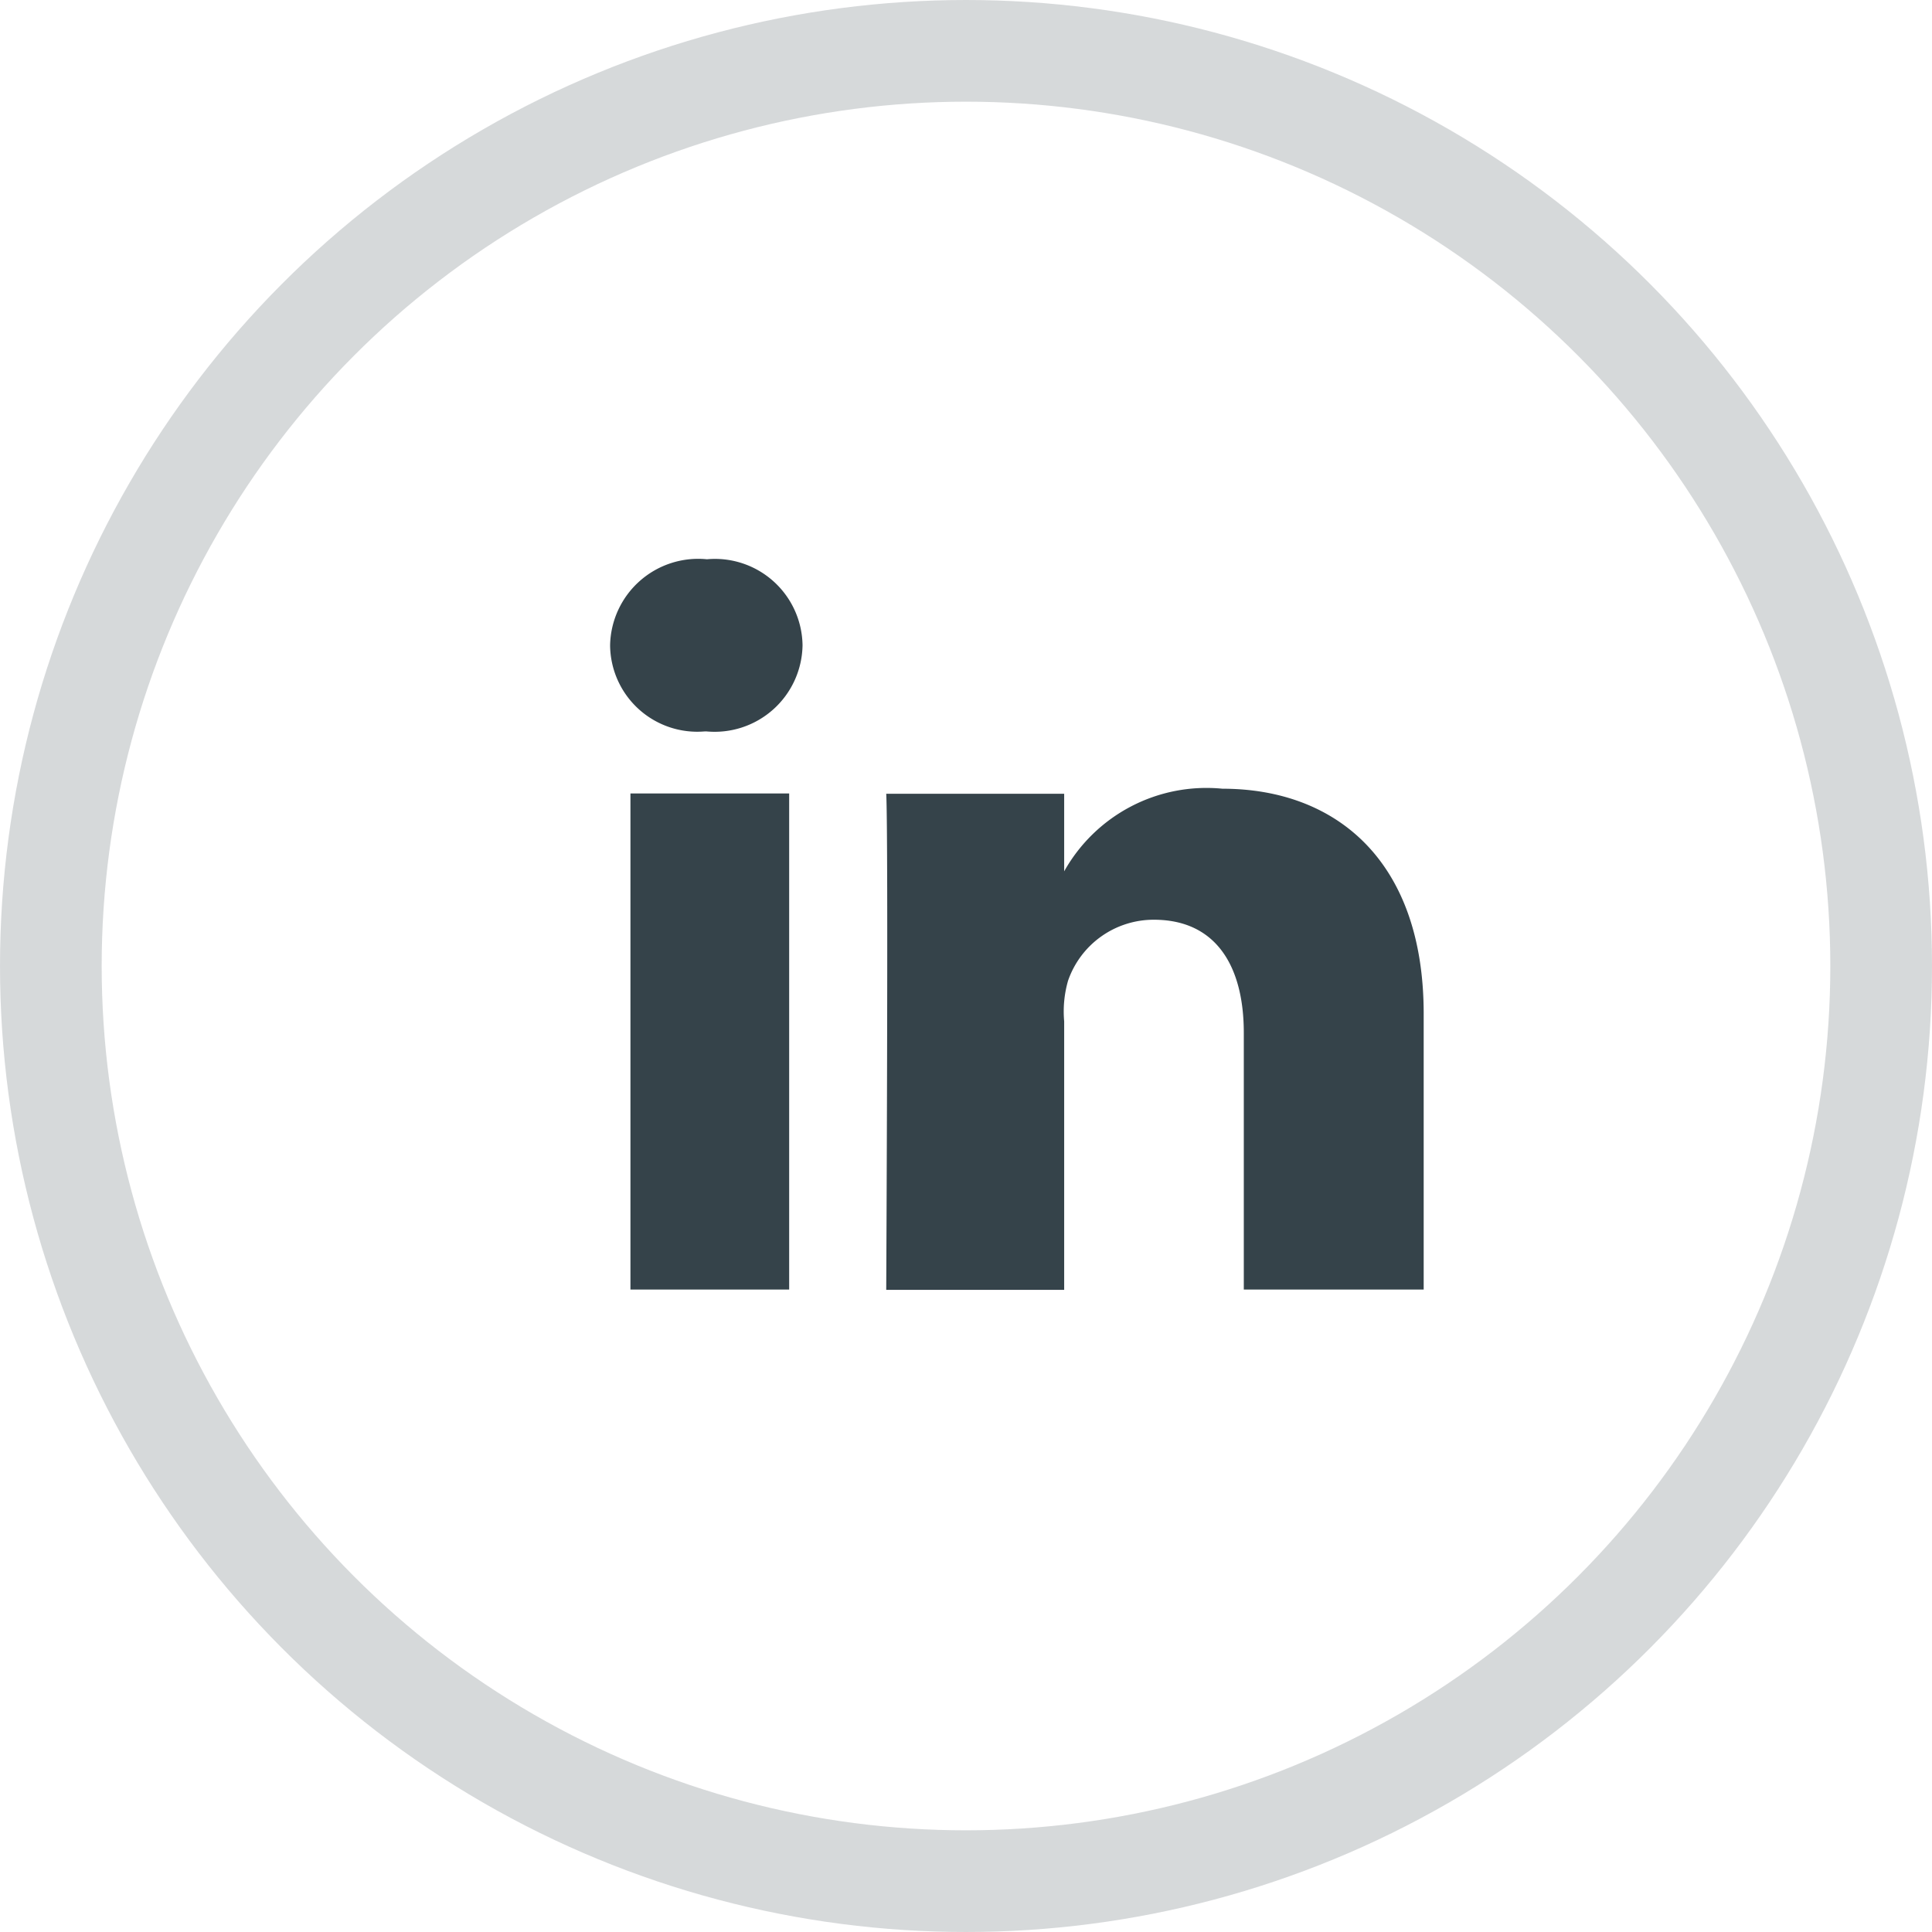 <svg xmlns="http://www.w3.org/2000/svg" width="38" height="38" viewBox="0 0 38 38"><defs><style>.a,.d{fill:none;}.a{stroke:#aeb3b6;stroke-width:2px;opacity:0.5;}.b{fill:#35434a;fill-rule:evenodd;}.c{stroke:none;}</style></defs><g class="a"><circle class="c" cx="19" cy="19" r="19"/><circle class="d" cx="19" cy="19" r="18"/></g><g transform="translate(-681 -189)"><g transform="translate(693 200)"><path class="b" d="M16,14.364H12.464V9.314c0-1.321-.553-2.224-1.769-2.224a1.782,1.782,0,0,0-1.688,1.2,2.189,2.189,0,0,0-.076.8v5.28h-3.5s.045-8.945,0-9.758h3.5V6.138a3.209,3.209,0,0,1,3.113-1.625c2.216,0,3.958,1.4,3.958,4.426v5.426ZM1.883,3.386H1.861A1.715,1.715,0,0,1,0,1.694,1.733,1.733,0,0,1,1.905,0a1.723,1.723,0,0,1,1.88,1.691,1.729,1.729,0,0,1-1.9,1.694ZM.4,4.606H3.522v9.758H.4V4.606Z"/></g></g></svg>